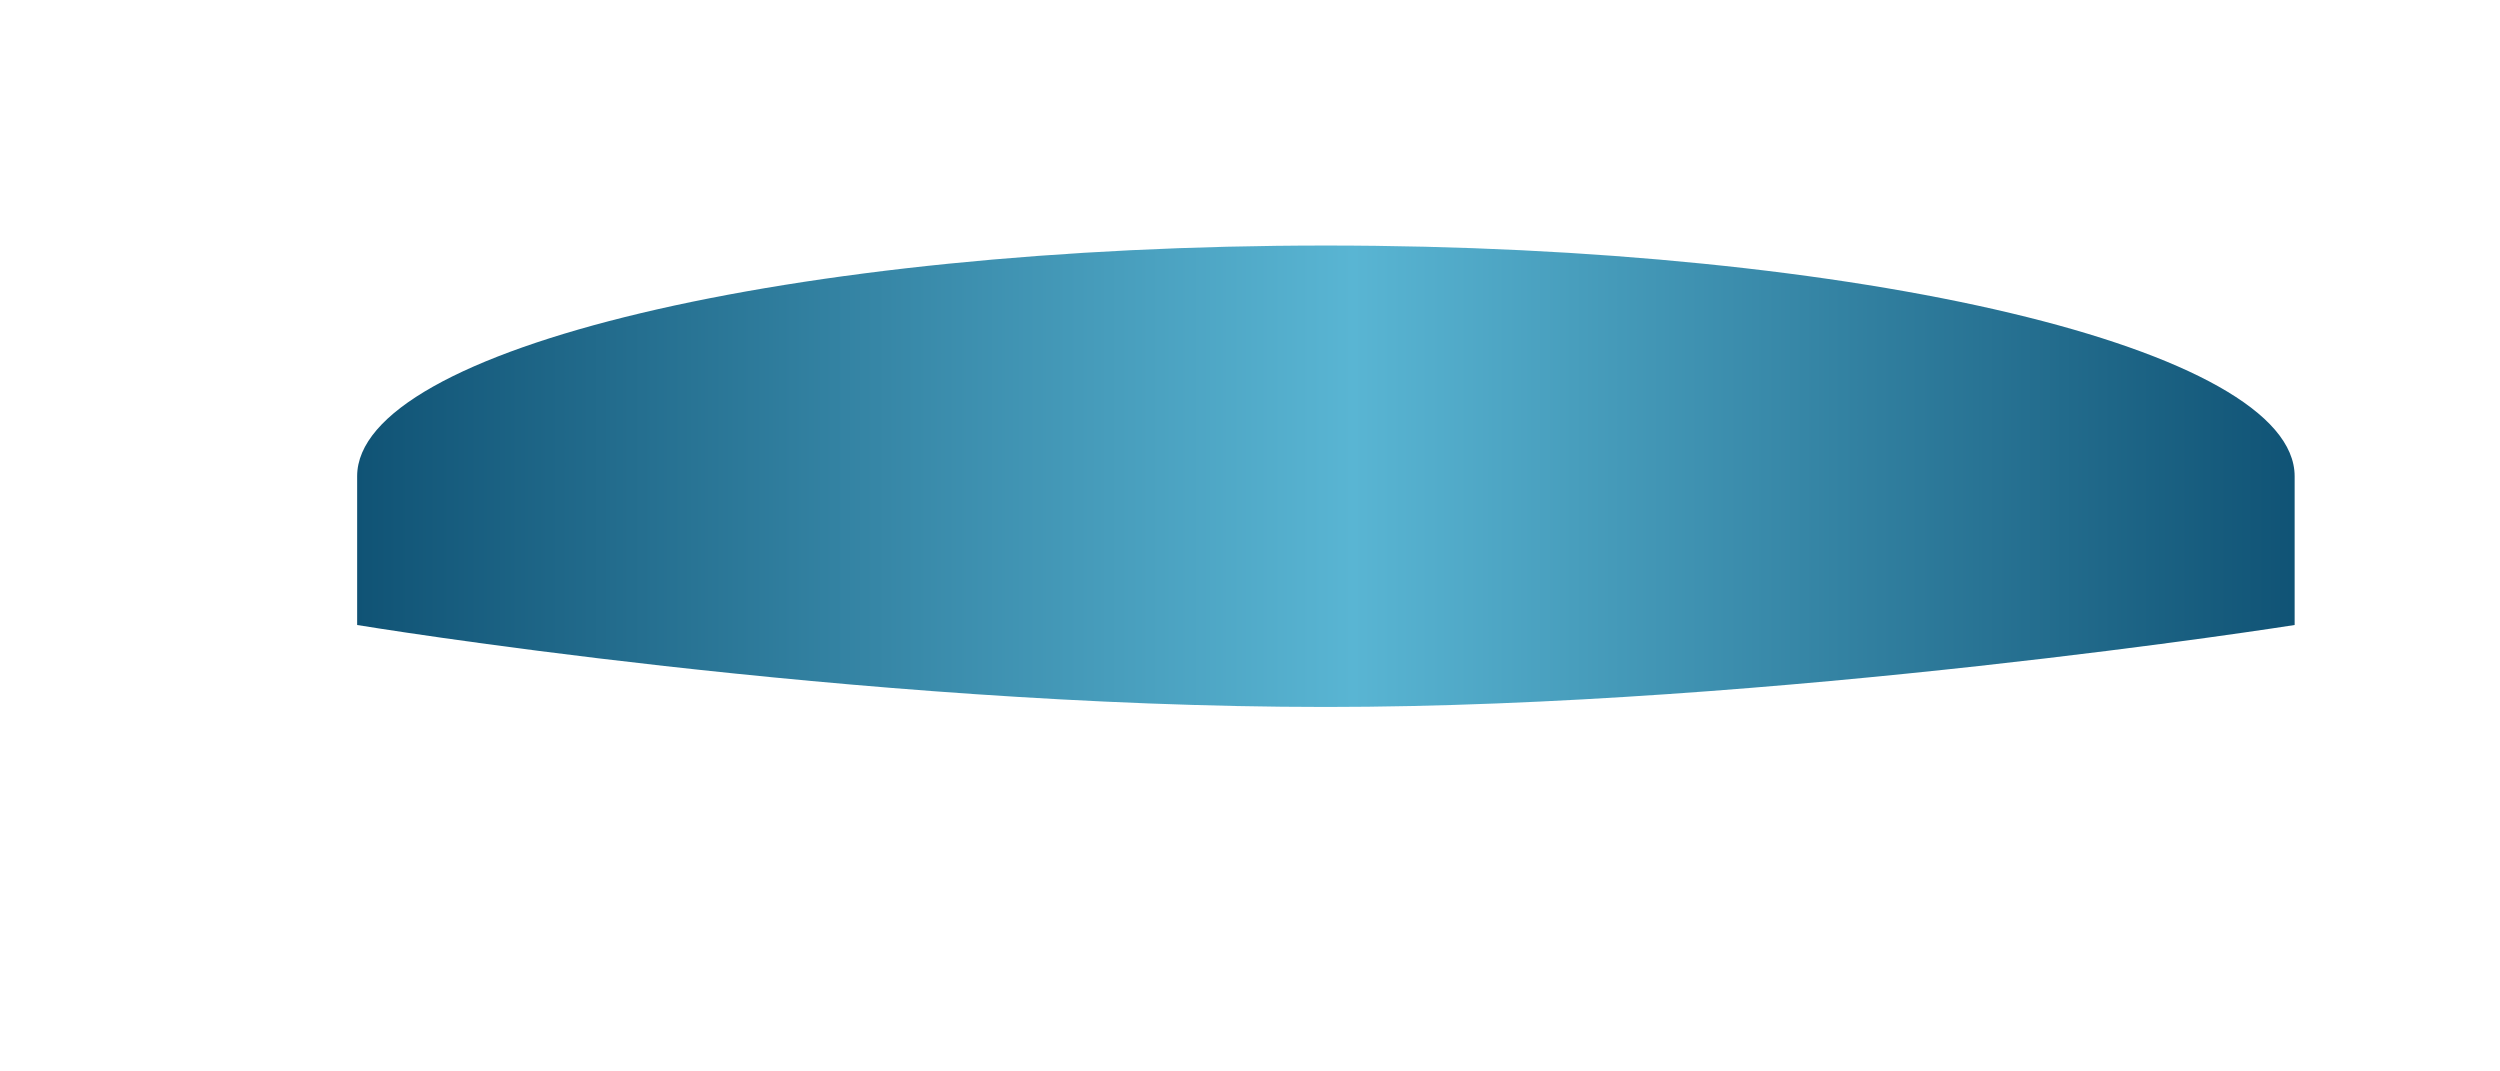 <?xml version="1.0" encoding="utf-8"?>
<svg xmlns="http://www.w3.org/2000/svg" fill="none" height="100%" overflow="visible" preserveAspectRatio="none" style="display: block;" viewBox="0 0 14 6" width="100%">
<g filter="url(#filter0_dii_0_1718)" id="Ellipse 80">
<path d="M12.85 2.292C12.85 2.406 12.85 3.125 12.85 3.125C12.85 3.125 9.944 3.584 7.425 3.584C4.778 3.584 2 3.125 2 3.125C2 3.125 2 2.375 2 2.292C2 1.579 4.429 1 7.425 1C10.421 1 12.85 1.579 12.85 2.292Z" fill="url(#paint0_linear_0_1718)"/>
</g>
<defs>
<filter color-interpolation-filters="sRGB" filterUnits="userSpaceOnUse" height="4.835" id="filter0_dii_0_1718" width="13.1" x="0.875" y="0.25">
<feFlood flood-opacity="0" result="BackgroundImageFix"/>
<feColorMatrix in="SourceAlpha" result="hardAlpha" type="matrix" values="0 0 0 0 0 0 0 0 0 0 0 0 0 0 0 0 0 0 127 0"/>
<feOffset dy="0.375"/>
<feGaussianBlur stdDeviation="0.563"/>
<feComposite in2="hardAlpha" operator="out"/>
<feColorMatrix type="matrix" values="0 0 0 0 0 0 0 0 0 0 0 0 0 0 0 0 0 0 0.25 0"/>
<feBlend in2="BackgroundImageFix" mode="normal" result="effect1_dropShadow_0_1718"/>
<feBlend in="SourceGraphic" in2="effect1_dropShadow_0_1718" mode="normal" result="shape"/>
<feColorMatrix in="SourceAlpha" result="hardAlpha" type="matrix" values="0 0 0 0 0 0 0 0 0 0 0 0 0 0 0 0 0 0 127 0"/>
<feOffset dy="0.188"/>
<feComposite in2="hardAlpha" k2="-1" k3="1" operator="arithmetic"/>
<feColorMatrix type="matrix" values="0 0 0 0 1 0 0 0 0 1 0 0 0 0 1 0 0 0 0.25 0"/>
<feBlend in2="shape" mode="normal" result="effect2_innerShadow_0_1718"/>
<feColorMatrix in="SourceAlpha" result="hardAlpha" type="matrix" values="0 0 0 0 0 0 0 0 0 0 0 0 0 0 0 0 0 0 127 0"/>
<feOffset dy="-0.188"/>
<feComposite in2="hardAlpha" k2="-1" k3="1" operator="arithmetic"/>
<feColorMatrix type="matrix" values="0 0 0 0 0 0 0 0 0 0 0 0 0 0 0 0 0 0 0.25 0"/>
<feBlend in2="effect2_innerShadow_0_1718" mode="normal" result="effect3_innerShadow_0_1718"/>
</filter>
<linearGradient gradientUnits="userSpaceOnUse" id="paint0_linear_0_1718" x1="2" x2="12.85" y1="2.292" y2="2.292">
<stop stop-color="#105375"/>
<stop offset="0.514" stop-color="#59B5D3"/>
<stop offset="1" stop-color="#105375"/>
</linearGradient>
</defs>
</svg>